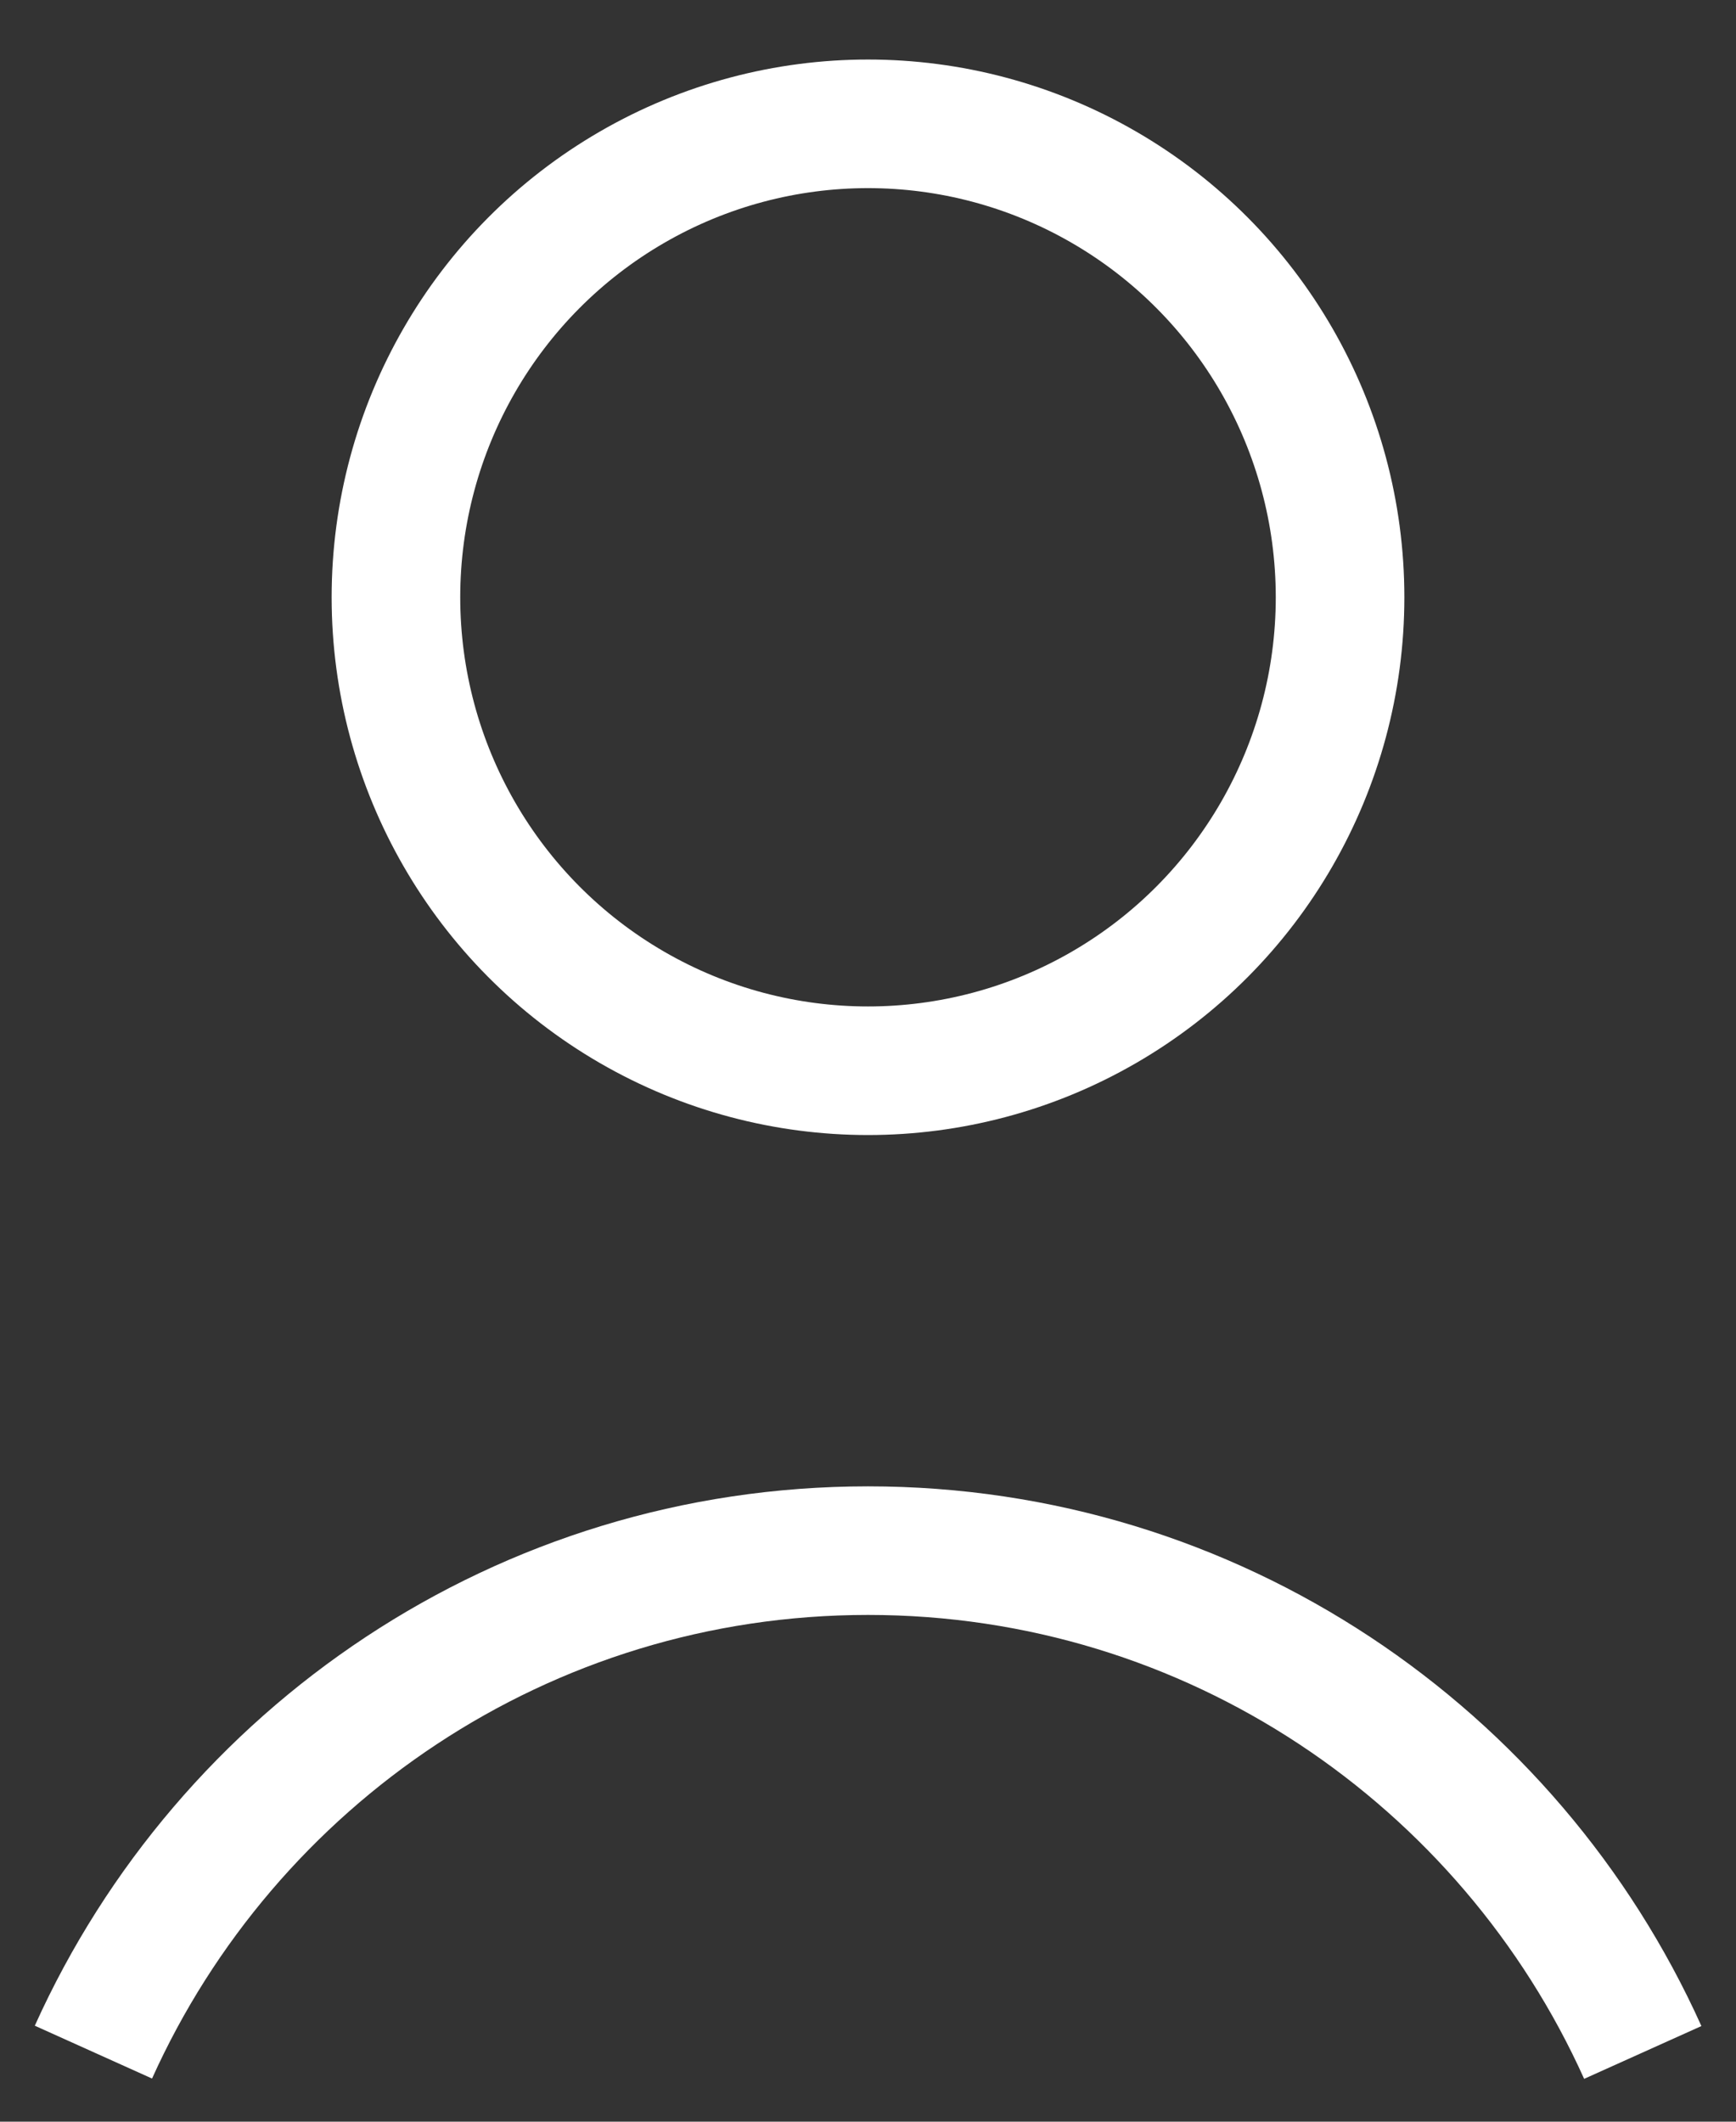 <svg height="33" viewBox="0 0 27 33" width="27" xmlns="http://www.w3.org/2000/svg"><rect x="0" y="0" width="27" height="33" fill="#333333" stroke="none"/><g fill="none" fill-rule="evenodd" stroke="#fff" stroke-width="2" transform="translate(1 1)"><path d="m24.55 30.923c-2.072-4.602-6.688-7.805-12.05-7.805-5.36 0-9.974 3.2-12.047 7.8"/><ellipse cx="12.5" cy="8.29" rx="7.342" ry="7.364"/></g></svg>